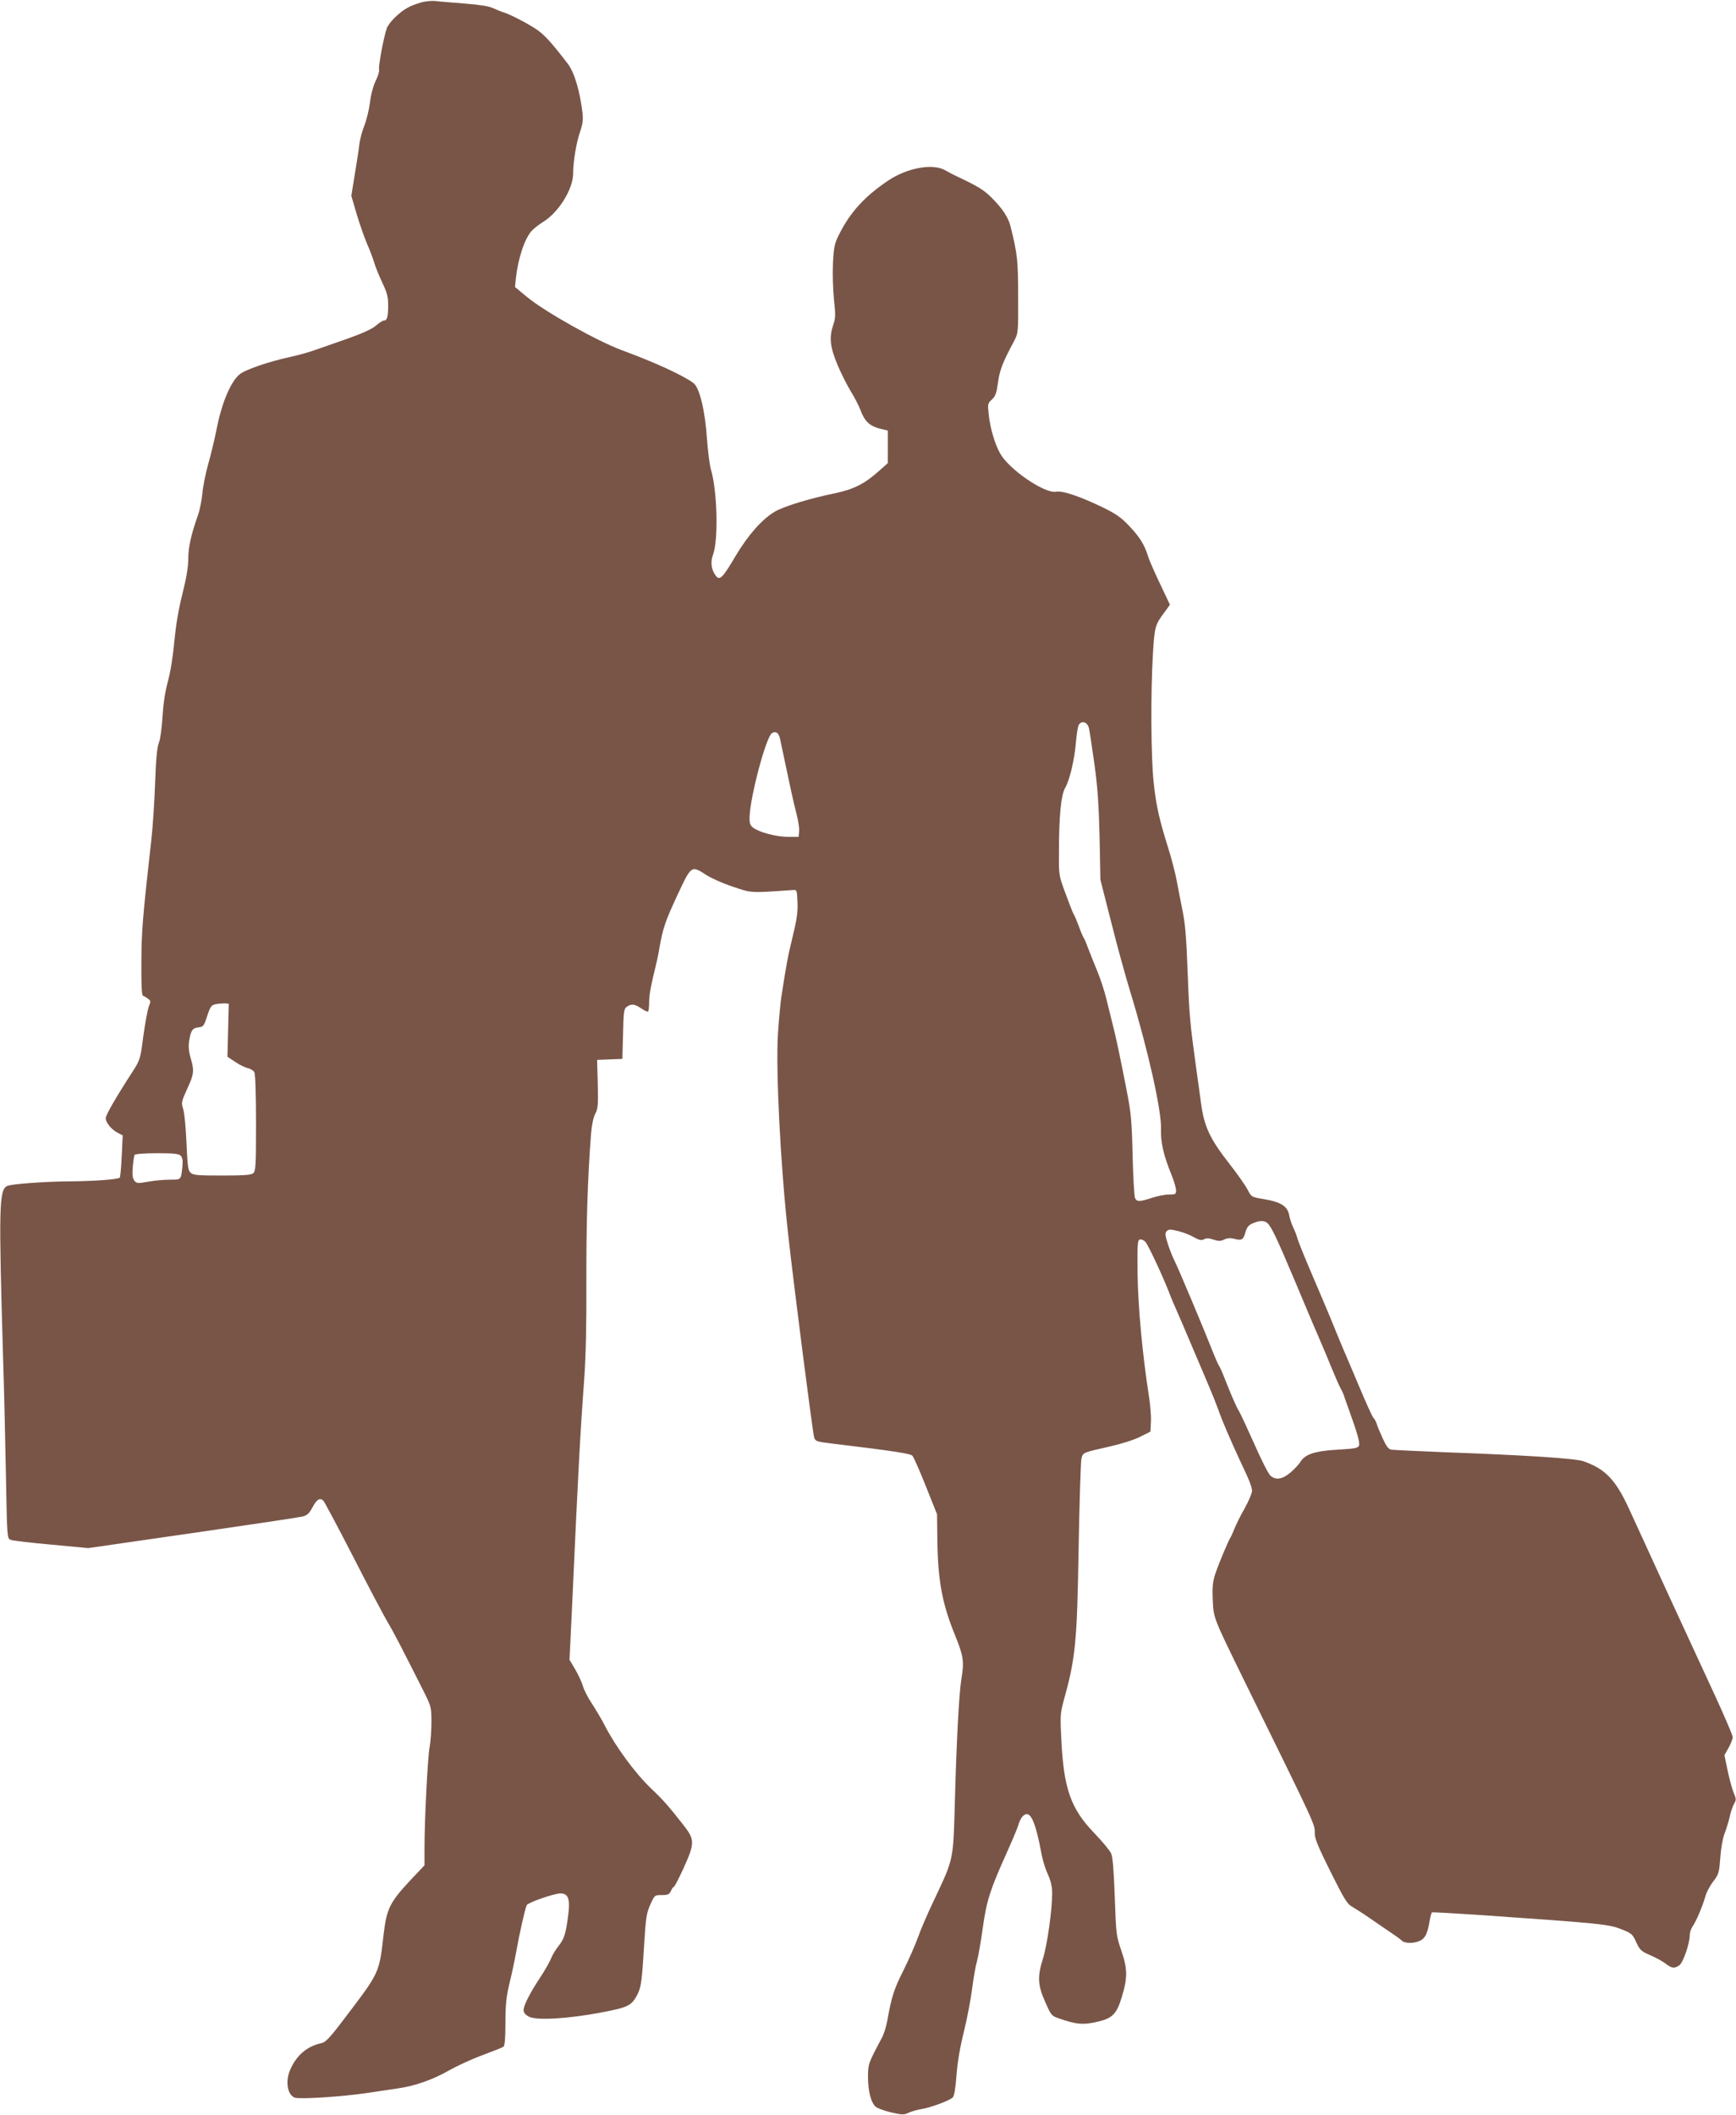 <?xml version="1.0" standalone="no"?>
<!DOCTYPE svg PUBLIC "-//W3C//DTD SVG 20010904//EN"
 "http://www.w3.org/TR/2001/REC-SVG-20010904/DTD/svg10.dtd">
<svg version="1.0" xmlns="http://www.w3.org/2000/svg"
 width="1051pt" height="1280pt" viewBox="0 0 1051 1280"
 preserveAspectRatio="xMidYMid meet">
<g transform="translate(0,1280) scale(0.1,-0.1)"
fill="#795548" stroke="none">
<path d="M2549 12785 c-25 -7 -60 -20 -78 -30 -51 -26 -119 -93 -130 -128 -20
-60 -51 -230 -46 -247 3 -10 -6 -39 -19 -66 -15 -30 -30 -82 -36 -134 -6 -46
-22 -109 -34 -140 -13 -31 -26 -80 -30 -110 -3 -30 -16 -113 -28 -185 l-21
-130 32 -110 c18 -60 46 -140 62 -178 17 -38 37 -91 45 -118 8 -27 30 -81 49
-121 28 -59 35 -84 35 -134 0 -71 -6 -94 -26 -94 -7 0 -29 -14 -48 -31 -23
-20 -82 -47 -178 -81 -79 -27 -168 -59 -198 -69 -30 -11 -95 -29 -145 -40
-133 -29 -272 -77 -306 -106 -54 -46 -109 -178 -139 -337 -11 -55 -33 -147
-49 -203 -16 -56 -32 -137 -36 -180 -4 -43 -16 -103 -27 -133 -41 -115 -58
-192 -58 -260 0 -48 -11 -117 -35 -212 -24 -94 -40 -191 -50 -293 -8 -92 -24
-187 -39 -241 -16 -59 -27 -130 -32 -209 -4 -67 -13 -138 -22 -160 -11 -28
-18 -99 -23 -245 -4 -113 -14 -268 -23 -345 -54 -483 -59 -549 -60 -739 -1
-138 2 -200 10 -203 6 -2 20 -10 30 -18 17 -12 18 -16 5 -47 -7 -18 -22 -98
-33 -177 -18 -141 -20 -146 -64 -215 -103 -159 -164 -265 -164 -284 0 -26 35
-69 72 -88 l31 -16 -6 -125 c-3 -69 -9 -128 -12 -131 -10 -10 -150 -21 -290
-22 -162 -1 -370 -16 -393 -29 -48 -25 -50 -131 -23 -1051 6 -179 13 -495 17
-703 7 -377 7 -379 29 -387 12 -5 123 -18 246 -29 l223 -21 631 91 c346 50
646 95 666 100 29 7 41 19 60 54 26 49 44 61 65 44 7 -6 88 -158 180 -337 92
-180 186 -358 209 -397 38 -63 89 -162 223 -428 42 -85 44 -91 44 -180 0 -51
-5 -119 -11 -152 -12 -64 -31 -441 -31 -613 l0 -102 -88 -93 c-121 -130 -141
-170 -159 -321 -27 -239 -25 -233 -226 -498 -98 -130 -124 -158 -150 -164 -89
-19 -154 -75 -192 -166 -29 -71 -13 -153 33 -165 38 -9 285 7 427 28 72 11
159 24 195 29 100 14 212 53 309 109 48 27 139 69 202 92 62 23 120 46 127 51
8 8 12 49 12 145 0 109 5 155 24 237 14 55 32 142 41 191 18 104 54 264 64
284 8 16 164 70 203 71 49 0 61 -34 48 -132 -15 -116 -24 -142 -59 -187 -18
-22 -37 -55 -44 -73 -7 -18 -34 -67 -61 -108 -68 -103 -106 -177 -106 -206 0
-16 10 -28 32 -40 46 -24 237 -13 436 25 166 31 186 41 222 111 22 45 27 84
40 305 10 158 14 186 37 237 26 58 26 58 70 58 37 0 45 4 55 25 6 14 14 25 18
25 4 0 30 51 59 114 67 148 67 171 4 253 -92 118 -129 160 -198 225 -99 94
-217 255 -284 385 -16 32 -50 89 -75 128 -26 38 -51 88 -57 110 -6 22 -27 67
-46 100 l-35 59 17 356 c34 760 49 1034 71 1330 11 150 15 334 14 605 -1 347
7 610 28 890 5 57 14 103 26 124 16 30 18 53 15 180 l-4 146 77 3 76 3 4 150
c3 135 5 152 22 165 28 20 48 18 89 -10 19 -13 38 -22 41 -18 3 3 6 28 6 56 0
45 11 103 39 216 5 19 15 64 21 100 24 137 36 171 118 347 77 164 79 165 165
109 28 -19 101 -52 162 -72 118 -40 102 -39 365 -21 24 2 25 0 28 -68 3 -69
-2 -104 -40 -260 -18 -72 -30 -140 -58 -321 -5 -33 -14 -131 -20 -217 -14
-218 14 -788 61 -1212 31 -286 149 -1207 158 -1235 7 -23 15 -26 107 -37 381
-46 476 -61 488 -74 7 -8 44 -90 81 -184 l68 -170 2 -165 c4 -244 30 -380 110
-575 48 -118 53 -153 35 -260 -14 -86 -29 -372 -39 -735 -10 -365 -6 -345
-126 -600 -41 -85 -85 -189 -99 -230 -15 -41 -53 -129 -86 -195 -57 -113 -72
-158 -99 -309 -6 -33 -20 -78 -32 -100 -82 -154 -84 -158 -84 -236 0 -84 17
-152 44 -179 10 -10 52 -26 94 -36 69 -16 79 -16 109 -2 18 8 53 18 78 22 52
8 169 51 188 70 9 8 17 56 23 136 6 81 22 172 45 264 19 77 41 192 49 255 8
63 21 140 30 170 8 30 24 121 35 202 23 164 44 230 145 454 35 78 67 154 71
170 4 16 14 37 22 47 46 52 78 -11 120 -236 6 -32 23 -84 37 -114 17 -38 25
-73 25 -112 0 -101 -30 -313 -55 -393 -35 -111 -33 -161 12 -263 34 -78 39
-86 77 -99 111 -40 156 -44 252 -20 79 20 105 47 134 142 37 118 37 174 0 282
-32 93 -33 101 -41 327 -6 165 -12 241 -22 265 -8 18 -54 73 -101 122 -144
149 -187 271 -201 576 -7 130 -5 153 13 220 73 261 83 355 92 925 5 281 13
526 17 545 10 40 4 37 176 76 67 15 145 40 180 58 l62 31 3 60 c2 33 -4 105
-13 160 -39 252 -65 535 -68 735 -2 186 0 205 15 208 9 2 24 -5 33 -15 18 -21
104 -206 142 -303 13 -35 35 -87 48 -115 12 -27 53 -122 90 -210 38 -88 83
-196 102 -240 19 -44 45 -109 58 -145 23 -67 72 -180 132 -310 60 -126 73
-161 73 -185 0 -12 -20 -60 -45 -105 -26 -45 -53 -101 -62 -124 -9 -22 -19
-45 -23 -51 -11 -15 -69 -152 -91 -217 -16 -46 -20 -76 -17 -155 5 -118 1
-107 185 -483 452 -920 433 -878 433 -940 0 -29 24 -86 96 -230 78 -157 101
-195 126 -208 17 -10 65 -40 107 -69 42 -29 100 -69 130 -89 30 -20 61 -42 68
-50 19 -18 76 -18 113 1 30 15 44 48 56 123 4 23 10 44 13 47 4 2 131 -5 282
-15 747 -52 789 -56 868 -88 59 -23 65 -29 87 -77 22 -48 30 -55 85 -79 33
-14 75 -37 93 -51 38 -29 53 -31 83 -10 23 16 63 132 63 182 0 16 8 40 17 53
22 31 60 121 77 180 6 25 28 66 48 92 33 43 36 52 43 145 4 55 15 117 25 143
10 25 24 70 31 100 6 30 19 67 27 82 14 24 14 30 -1 65 -9 21 -26 81 -37 134
l-20 96 25 44 c13 24 25 53 25 65 0 11 -47 121 -104 245 -57 123 -186 402
-286 619 -99 217 -207 451 -238 519 -81 176 -144 241 -276 287 -46 17 -360 37
-831 54 -170 7 -320 14 -332 16 -17 3 -31 22 -52 69 -16 35 -33 75 -36 87 -4
13 -13 30 -21 38 -7 8 -45 92 -84 185 -40 94 -85 202 -102 240 -16 39 -49 117
-72 175 -24 58 -78 185 -120 283 -42 98 -79 190 -82 205 -4 15 -15 43 -24 62
-10 19 -20 51 -24 71 -10 59 -50 84 -158 102 -71 12 -72 12 -95 57 -13 25 -62
95 -109 155 -119 152 -154 226 -173 370 -5 39 -19 140 -31 225 -35 255 -40
305 -49 550 -10 252 -15 309 -36 410 -7 36 -21 105 -30 155 -9 49 -32 138 -51
198 -56 178 -75 263 -90 406 -16 155 -18 534 -4 773 10 166 13 177 72 255 l31
43 -60 127 c-34 71 -67 146 -73 168 -22 69 -48 112 -111 179 -48 51 -79 74
-152 110 -143 70 -254 108 -293 100 -68 -13 -283 133 -338 230 -32 55 -62 156
-70 237 -7 64 -6 68 19 91 22 20 28 39 37 102 10 75 27 120 97 251 26 50 26
51 25 270 0 219 -4 256 -46 425 -14 56 -50 110 -118 177 -45 45 -82 67 -220
132 -14 7 -41 21 -60 32 -76 41 -228 13 -343 -64 -143 -96 -231 -193 -298
-328 -27 -54 -31 -75 -36 -173 -3 -61 0 -159 6 -218 10 -92 10 -114 -4 -153
-26 -77 -20 -134 25 -242 22 -53 59 -125 80 -160 22 -35 49 -87 60 -116 25
-67 55 -95 116 -111 l49 -12 0 -99 0 -98 -52 -46 c-89 -80 -153 -112 -271
-137 -148 -30 -307 -79 -360 -110 -78 -46 -162 -141 -238 -268 -78 -133 -97
-152 -120 -121 -28 37 -34 83 -17 128 33 89 26 387 -13 516 -8 27 -18 111 -24
187 -11 168 -45 308 -81 335 -58 45 -234 126 -433 199 -153 57 -467 233 -577
324 l-71 59 5 51 c14 124 53 241 96 289 14 15 44 38 66 52 95 56 185 200 185
295 0 72 19 186 42 253 15 42 19 71 15 110 -15 133 -50 251 -90 302 -98 128
-143 177 -190 208 -57 38 -158 90 -197 102 -14 4 -43 16 -65 26 -26 12 -86 21
-175 28 -74 6 -153 12 -175 15 -22 2 -61 -1 -86 -9z m4043 -4390 c4 -16 19
-113 33 -215 20 -141 27 -247 32 -445 l5 -260 65 -255 c35 -140 87 -329 115
-420 108 -353 191 -724 187 -834 -3 -79 16 -161 62 -273 16 -39 29 -83 29 -97
0 -24 -3 -26 -43 -26 -24 0 -70 -9 -103 -20 -73 -24 -91 -25 -102 -2 -5 9 -12
125 -15 257 -5 213 -9 258 -37 400 -36 186 -66 329 -85 400 -7 28 -23 93 -36
145 -12 51 -38 130 -57 175 -18 44 -43 105 -54 135 -11 30 -23 60 -28 65 -4 6
-17 36 -28 67 -12 32 -26 66 -32 75 -6 10 -28 67 -50 127 -40 108 -40 110 -39
250 0 217 13 345 37 386 28 47 58 176 66 279 4 46 11 92 17 103 16 29 51 19
61 -17z m-1870 -65 c63 -299 82 -387 99 -451 11 -42 19 -92 17 -110 l-3 -34
-65 0 c-71 0 -172 27 -210 55 -19 15 -23 26 -22 66 5 128 100 483 135 506 23
15 41 3 49 -32z m-3341 -1766 l-4 -160 48 -32 c25 -17 60 -34 76 -37 16 -4 34
-15 39 -25 6 -11 10 -136 10 -308 0 -257 -2 -291 -17 -303 -12 -11 -57 -14
-189 -14 -152 0 -175 2 -191 18 -15 14 -18 44 -24 180 -4 89 -12 181 -20 204
-12 39 -11 45 24 122 42 90 44 110 21 188 -11 37 -14 70 -9 101 10 65 20 80
57 84 29 3 33 8 52 68 19 57 25 66 51 72 17 3 41 5 55 5 l25 -2 -4 -161z
m-287 -759 c11 -12 14 -29 10 -68 -8 -79 -7 -77 -74 -77 -33 0 -92 -5 -131
-12 -67 -12 -72 -11 -86 7 -11 15 -13 36 -9 83 3 35 8 67 11 72 4 6 64 10 135
10 102 0 132 -3 144 -15z m6578 -407 c24 -20 58 -92 164 -343 53 -126 117
-279 144 -340 26 -60 64 -150 84 -200 20 -49 44 -103 52 -118 9 -15 20 -40 24
-55 5 -15 26 -72 45 -127 20 -55 39 -116 42 -137 6 -44 6 -44 -142 -53 -126
-8 -185 -28 -212 -73 -10 -16 -38 -46 -62 -66 -48 -40 -87 -46 -119 -18 -12 9
-56 96 -98 192 -43 96 -85 186 -93 199 -16 25 -45 92 -88 201 -14 36 -29 70
-34 75 -4 6 -16 33 -27 60 -65 165 -217 526 -244 580 -11 21 -28 66 -39 100
-16 51 -16 62 -5 74 12 11 23 11 68 0 29 -7 72 -23 95 -37 33 -18 46 -21 62
-13 15 8 30 8 58 -2 31 -10 43 -10 65 1 20 9 38 10 60 4 46 -12 56 -6 68 40 9
30 19 43 43 53 40 18 69 19 89 3z"/>
</g>
</svg>
